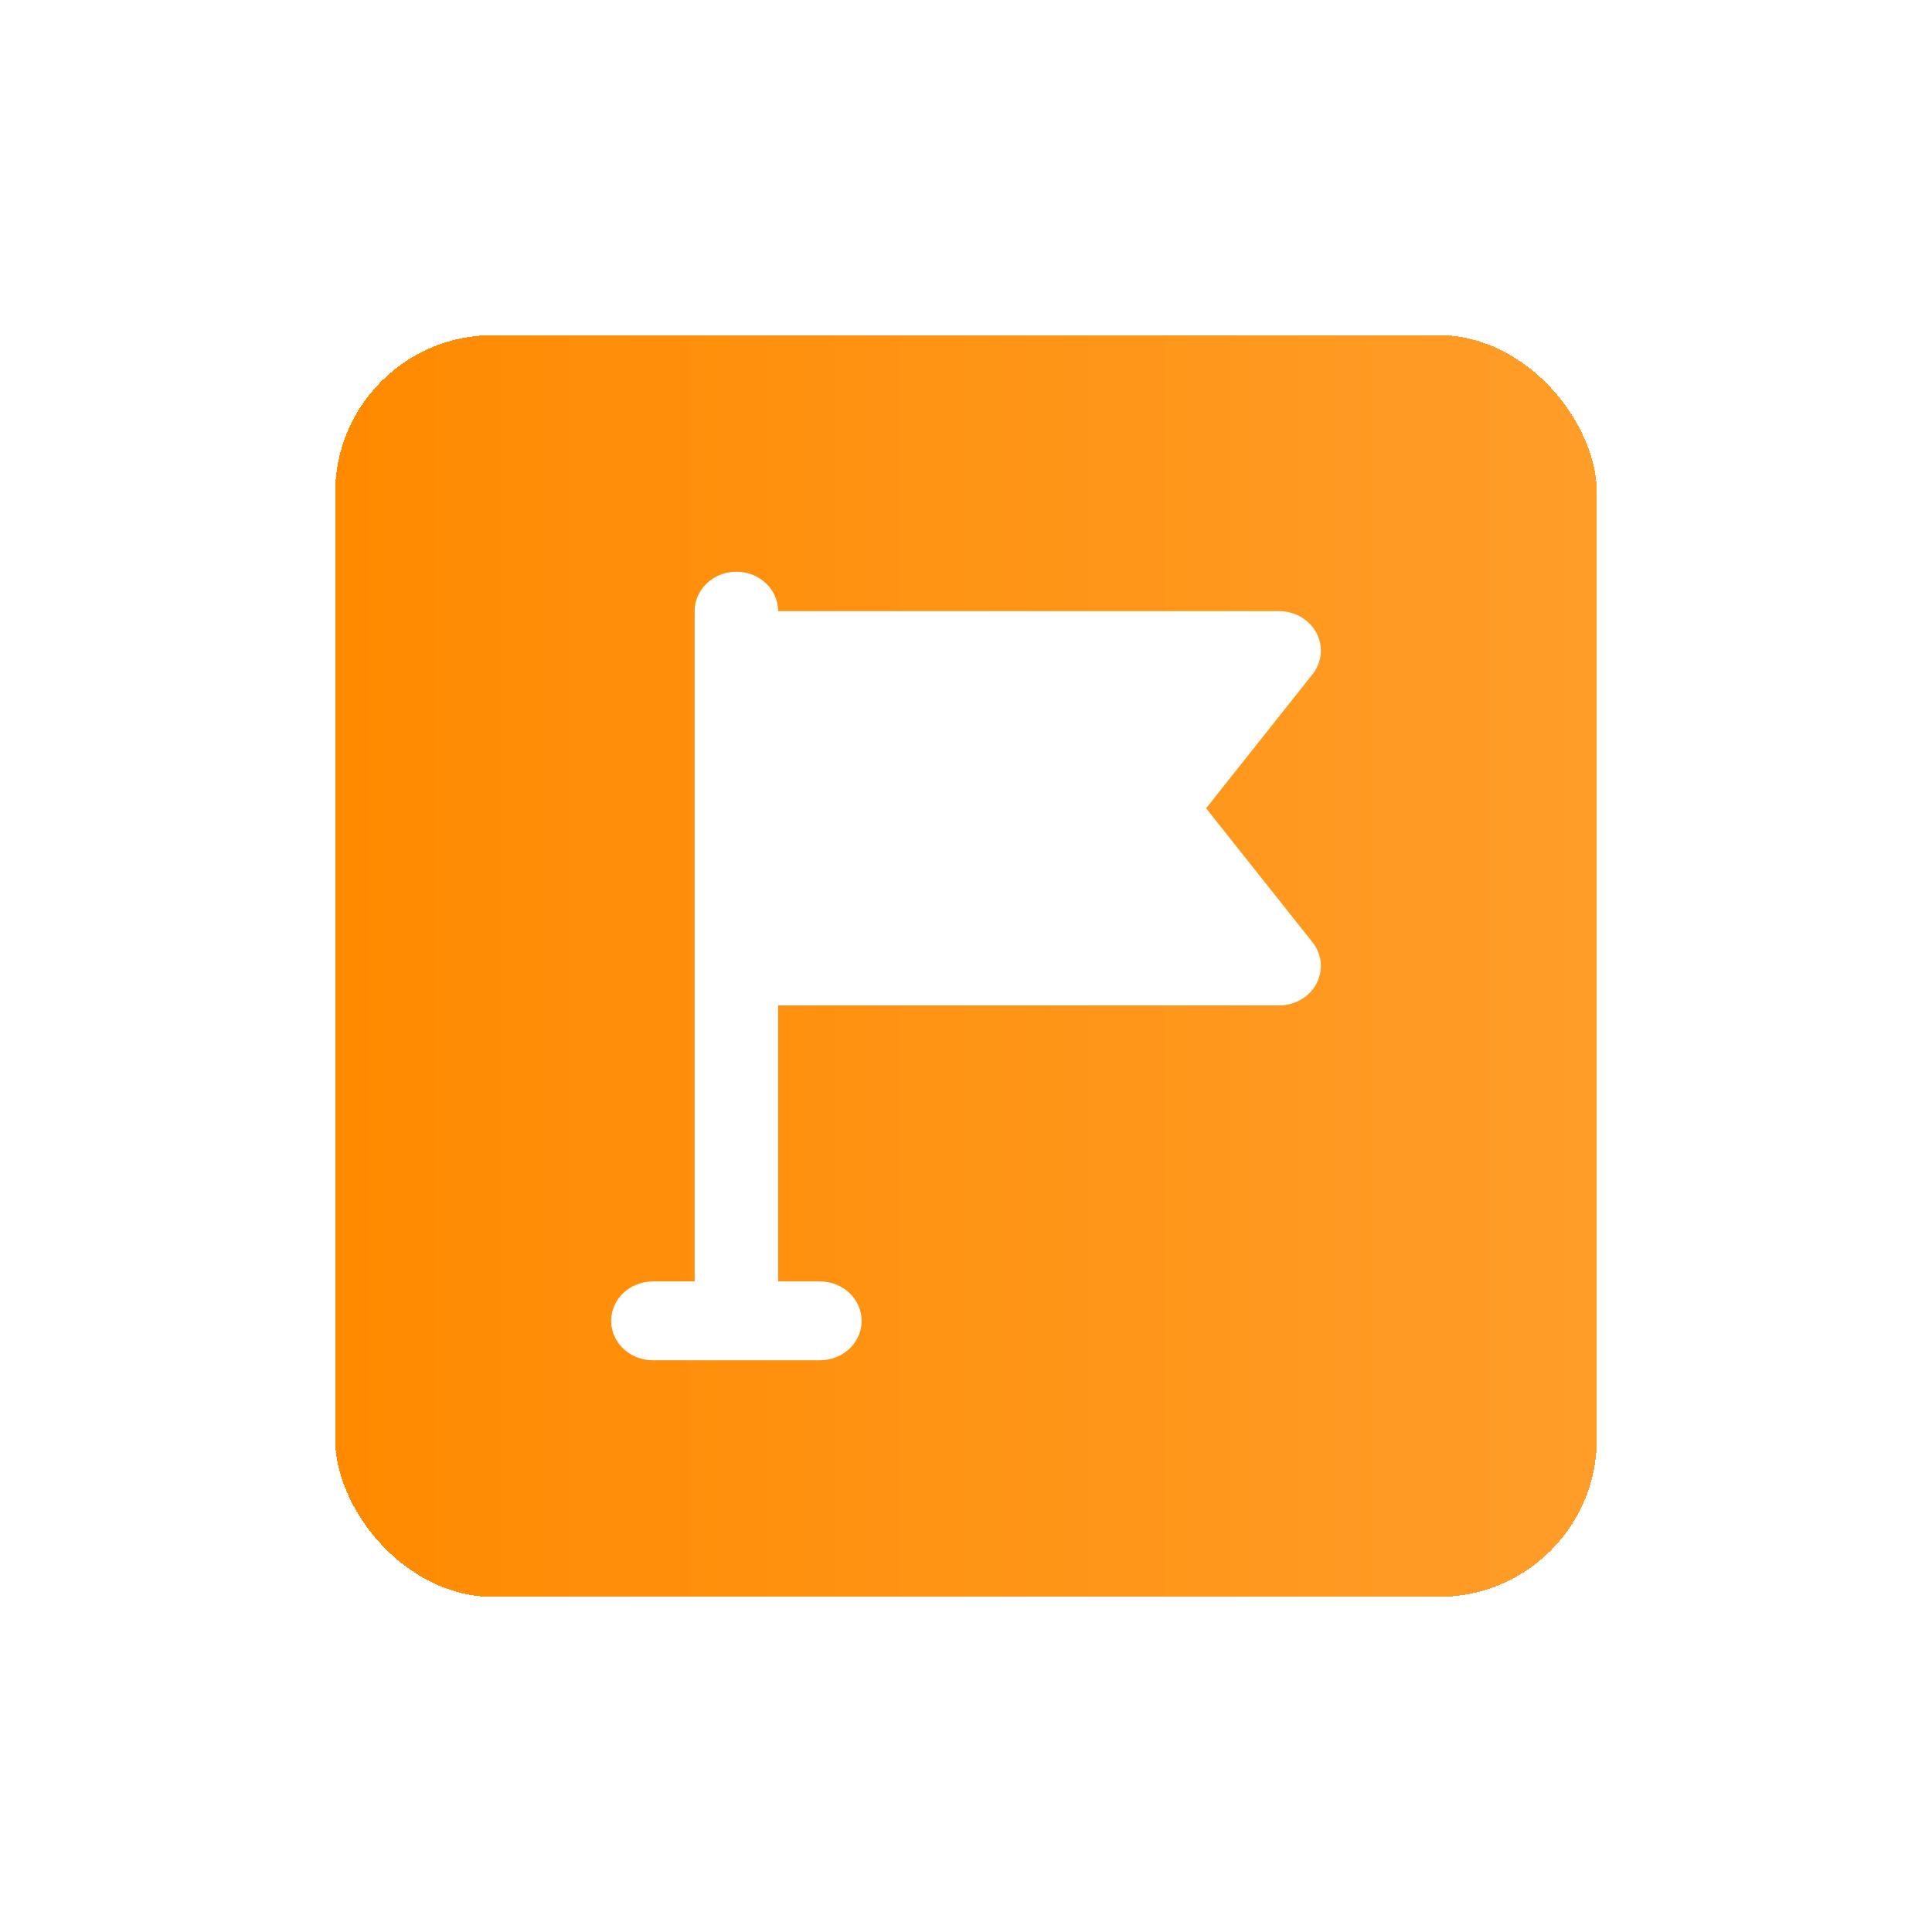 <svg width="49" height="49" viewBox="0 0 49 49" fill="none" xmlns="http://www.w3.org/2000/svg">
<g filter="url(#filter0_d_2423_13135)">
<rect x="8.5" y="4.5" width="32" height="32" rx="4" fill="url(#paint0_linear_2423_13135)" shape-rendering="crispEdges"/>
<path d="M30.589 16.5L33.289 13.1C33.407 12.951 33.478 12.775 33.496 12.59C33.513 12.405 33.476 12.219 33.388 12.053C33.3 11.887 33.165 11.748 32.998 11.65C32.831 11.552 32.638 11.5 32.442 11.5H19.735C19.735 11.235 19.624 10.98 19.425 10.793C19.227 10.605 18.957 10.5 18.677 10.5C18.396 10.5 18.126 10.605 17.928 10.793C17.729 10.98 17.618 11.235 17.618 11.5V28.5H16.559C16.278 28.5 16.009 28.605 15.81 28.793C15.612 28.98 15.5 29.235 15.5 29.5C15.5 29.765 15.612 30.02 15.81 30.207C16.009 30.395 16.278 30.5 16.559 30.5H20.794C21.075 30.5 21.345 30.395 21.543 30.207C21.742 30.02 21.853 29.765 21.853 29.5C21.853 29.235 21.742 28.98 21.543 28.793C21.345 28.605 21.075 28.5 20.794 28.5H19.735V21.5H32.442C32.638 21.5 32.831 21.448 32.998 21.35C33.165 21.253 33.3 21.113 33.388 20.947C33.476 20.781 33.513 20.595 33.496 20.41C33.478 20.225 33.407 20.049 33.289 19.9L30.589 16.5Z" fill="white"/>
</g>
<defs>
<filter id="filter0_d_2423_13135" x="0" y="0" width="49" height="49" filterUnits="userSpaceOnUse" color-interpolation-filters="sRGB">
<feFlood flood-opacity="0" result="BackgroundImageFix"/>
<feColorMatrix in="SourceAlpha" type="matrix" values="0 0 0 0 0 0 0 0 0 0 0 0 0 0 0 0 0 0 127 0" result="hardAlpha"/>
<feOffset dy="4"/>
<feGaussianBlur stdDeviation="4.25"/>
<feComposite in2="hardAlpha" operator="out"/>
<feColorMatrix type="matrix" values="0 0 0 0 0.769 0 0 0 0 0.427 0 0 0 0 0 0 0 0 0.38 0"/>
<feBlend mode="normal" in2="BackgroundImageFix" result="effect1_dropShadow_2423_13135"/>
<feBlend mode="normal" in="SourceGraphic" in2="effect1_dropShadow_2423_13135" result="shape"/>
</filter>
<linearGradient id="paint0_linear_2423_13135" x1="8.5" y1="20.5" x2="40.5" y2="20.5" gradientUnits="userSpaceOnUse">
<stop stop-color="#FF8A00"/>
<stop offset="1" stop-color="#FF9D29"/>
</linearGradient>
</defs>
</svg>
